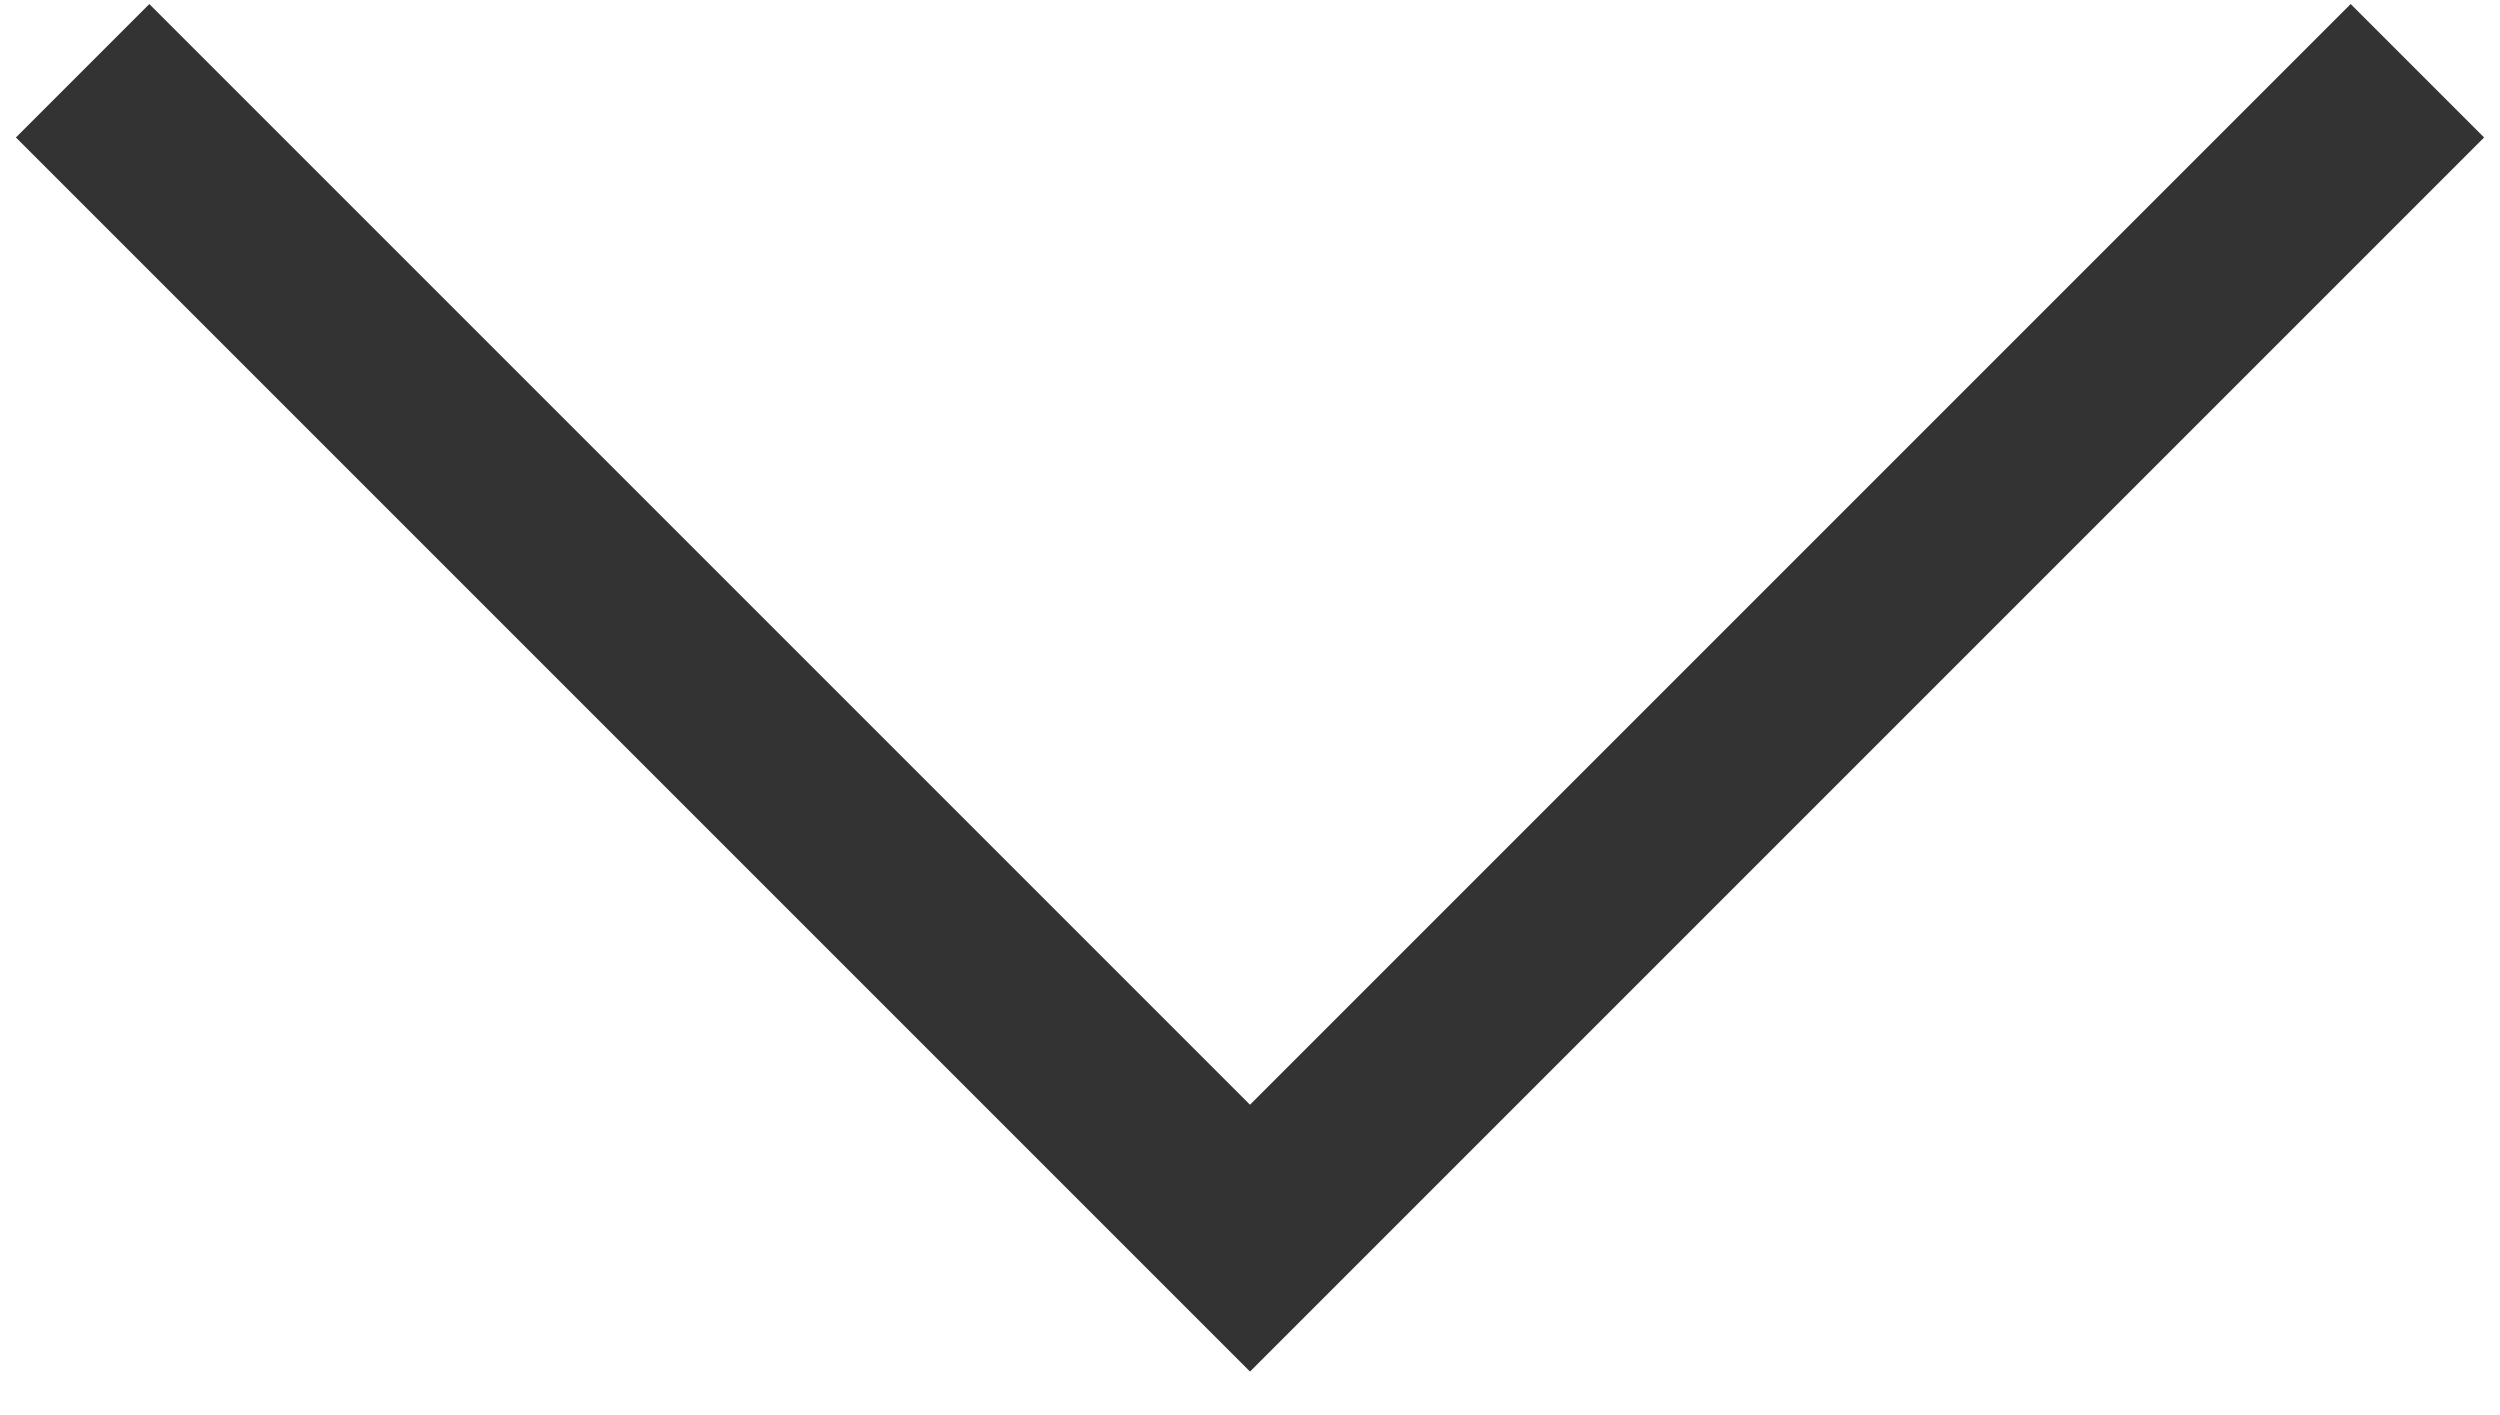 <?xml version="1.0" encoding="UTF-8"?>
<svg width="53px" height="30px" viewBox="0 0 53 30" version="1.1" xmlns="http://www.w3.org/2000/svg" xmlns:xlink="http://www.w3.org/1999/xlink">
    <!-- Generator: Sketch 49 (51002) - http://www.bohemiancoding.com/sketch -->
    <title>アロー</title>
    <desc>Created with Sketch.</desc>
    <defs></defs>
    <g id="design" stroke="none" stroke-width="1" fill="none" fill-rule="evenodd">
        <g id="TOP" transform="translate(-694, -948)" stroke="#333333" stroke-width="4">
            <g id="トップ">
                <polyline id="アロー" transform="translate(720.5, 949.5) rotate(45) translate(-720.5, -949.5) " points="703 967 738 967 738 932"></polyline>
            </g>
        </g>
    </g>
</svg>